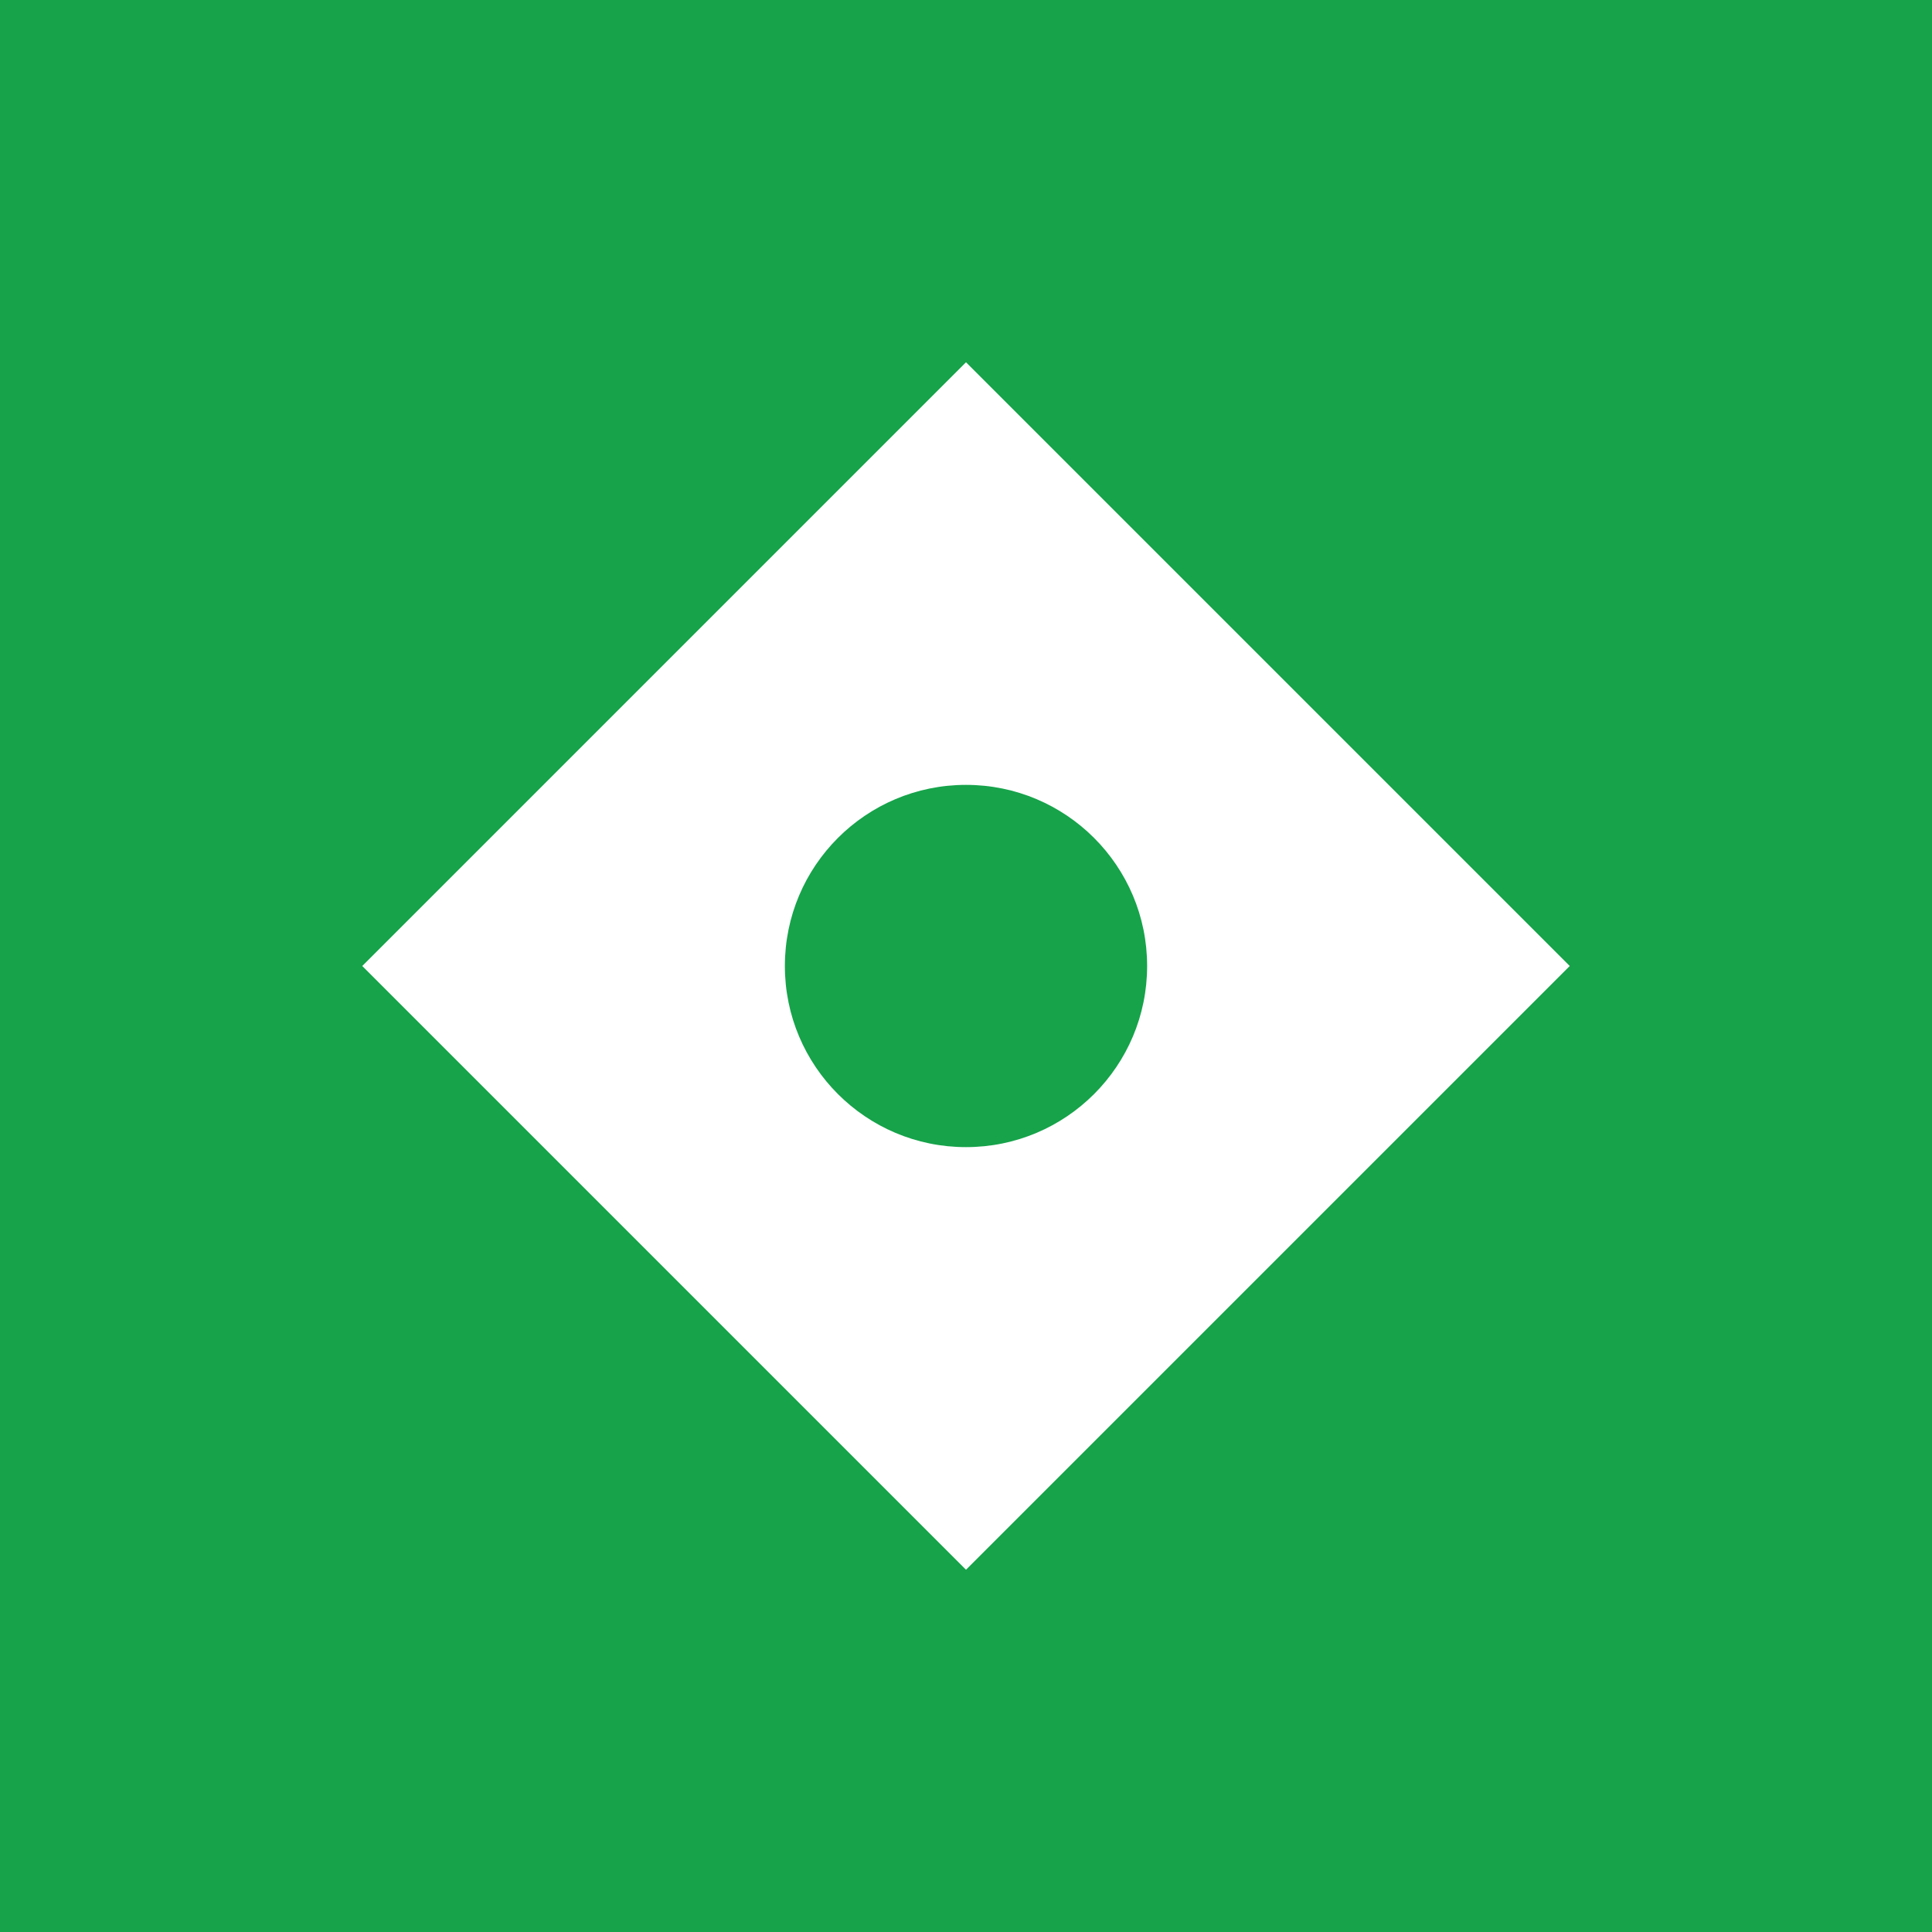 <svg xmlns="http://www.w3.org/2000/svg" viewBox="0 0 32 32">
  <rect width="32" height="32" fill="#16a34a"/>
  <path d="M16 6 L26 16 L16 26 L6 16 Z" fill="#ffffff"/>
  <circle cx="16" cy="16" r="3" fill="#16a34a"/>
</svg>